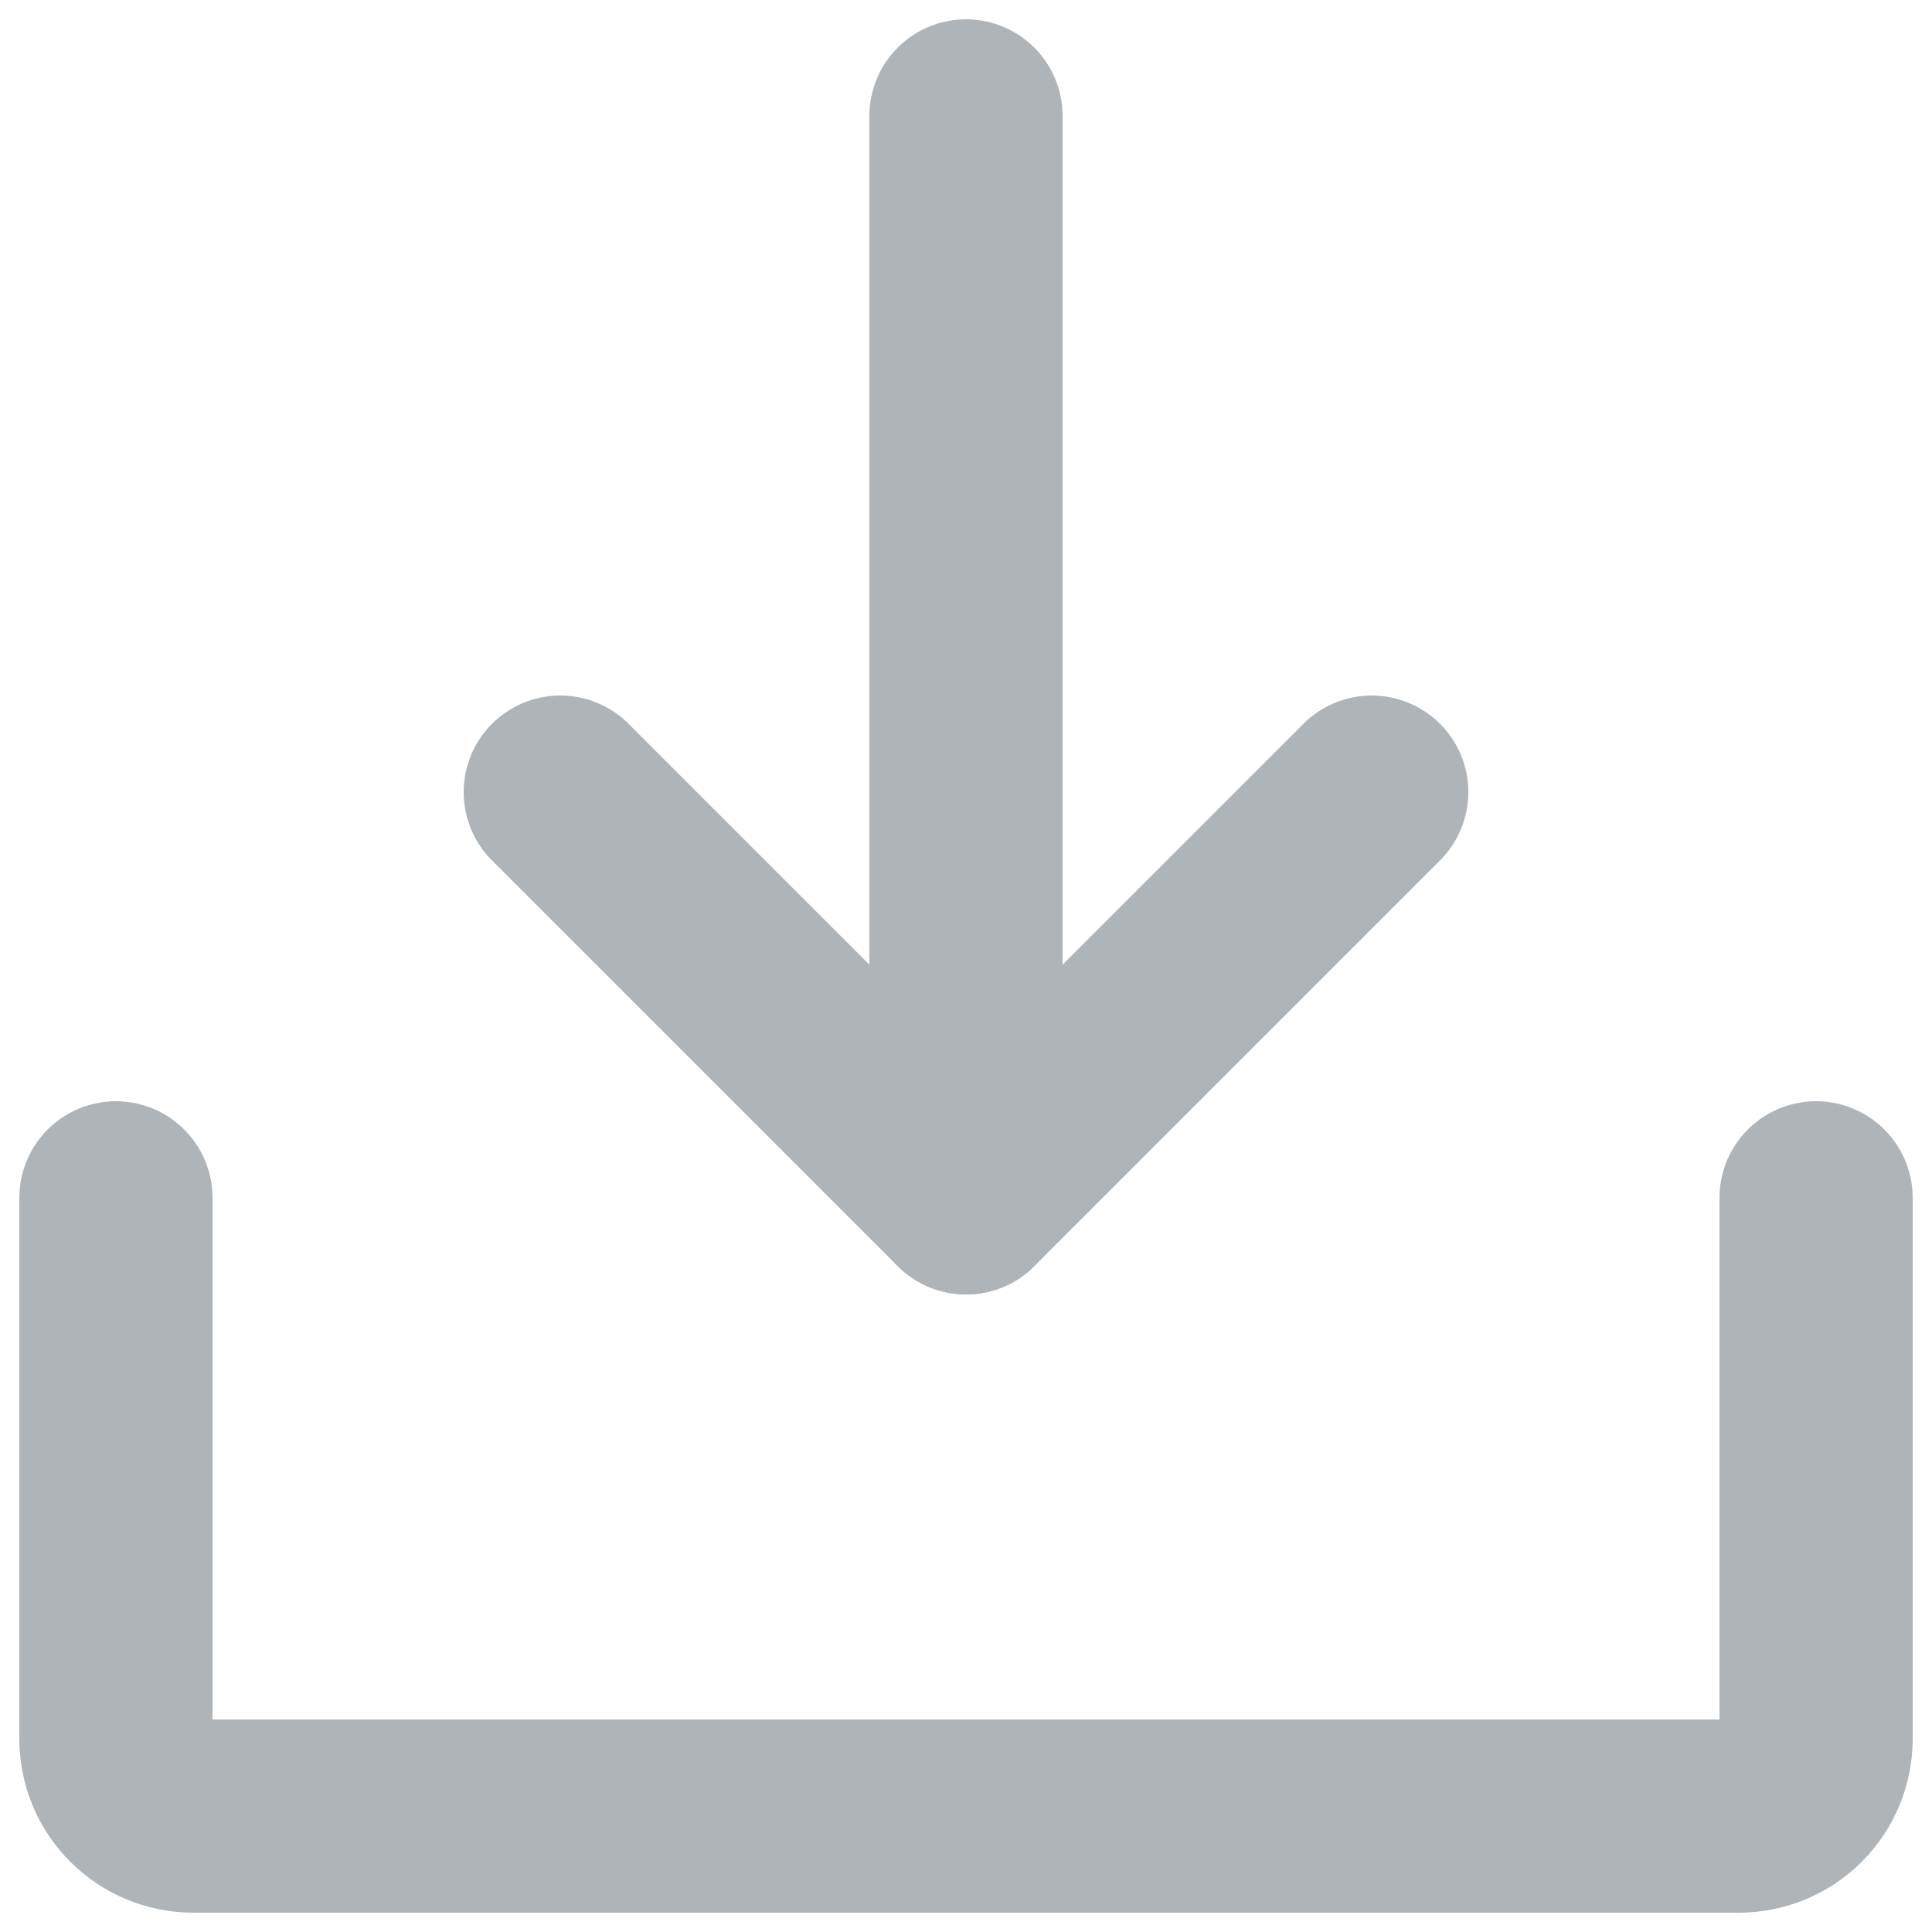 <svg width="20" height="20" viewBox="0 0 20 20" fill="none" xmlns="http://www.w3.org/2000/svg">
<g clip-path="url(#clip0_1039_119)">
<path d="M5.8 8.2L10 12.4L14.2 8.2" stroke="#AFB4B9" stroke-width="2" stroke-linecap="round" stroke-linejoin="round"/>
<path d="M10 1.2V12.4" stroke="#AFB4B9" stroke-width="2" stroke-linecap="round" stroke-linejoin="round"/>
<path d="M18.8 12.4V18C18.8 18.212 18.716 18.416 18.566 18.566C18.416 18.716 18.212 18.8 18 18.8H2C1.788 18.8 1.585 18.716 1.435 18.566C1.284 18.416 1.2 18.212 1.2 18V12.4" stroke="#AFB4B9" stroke-width="2" stroke-linecap="round" stroke-linejoin="round"/>
</g>
<defs>
<clipPath id="clip0_1039_119">
<rect width="20" height="20" fill="white"/>
</clipPath>
</defs>
</svg>
